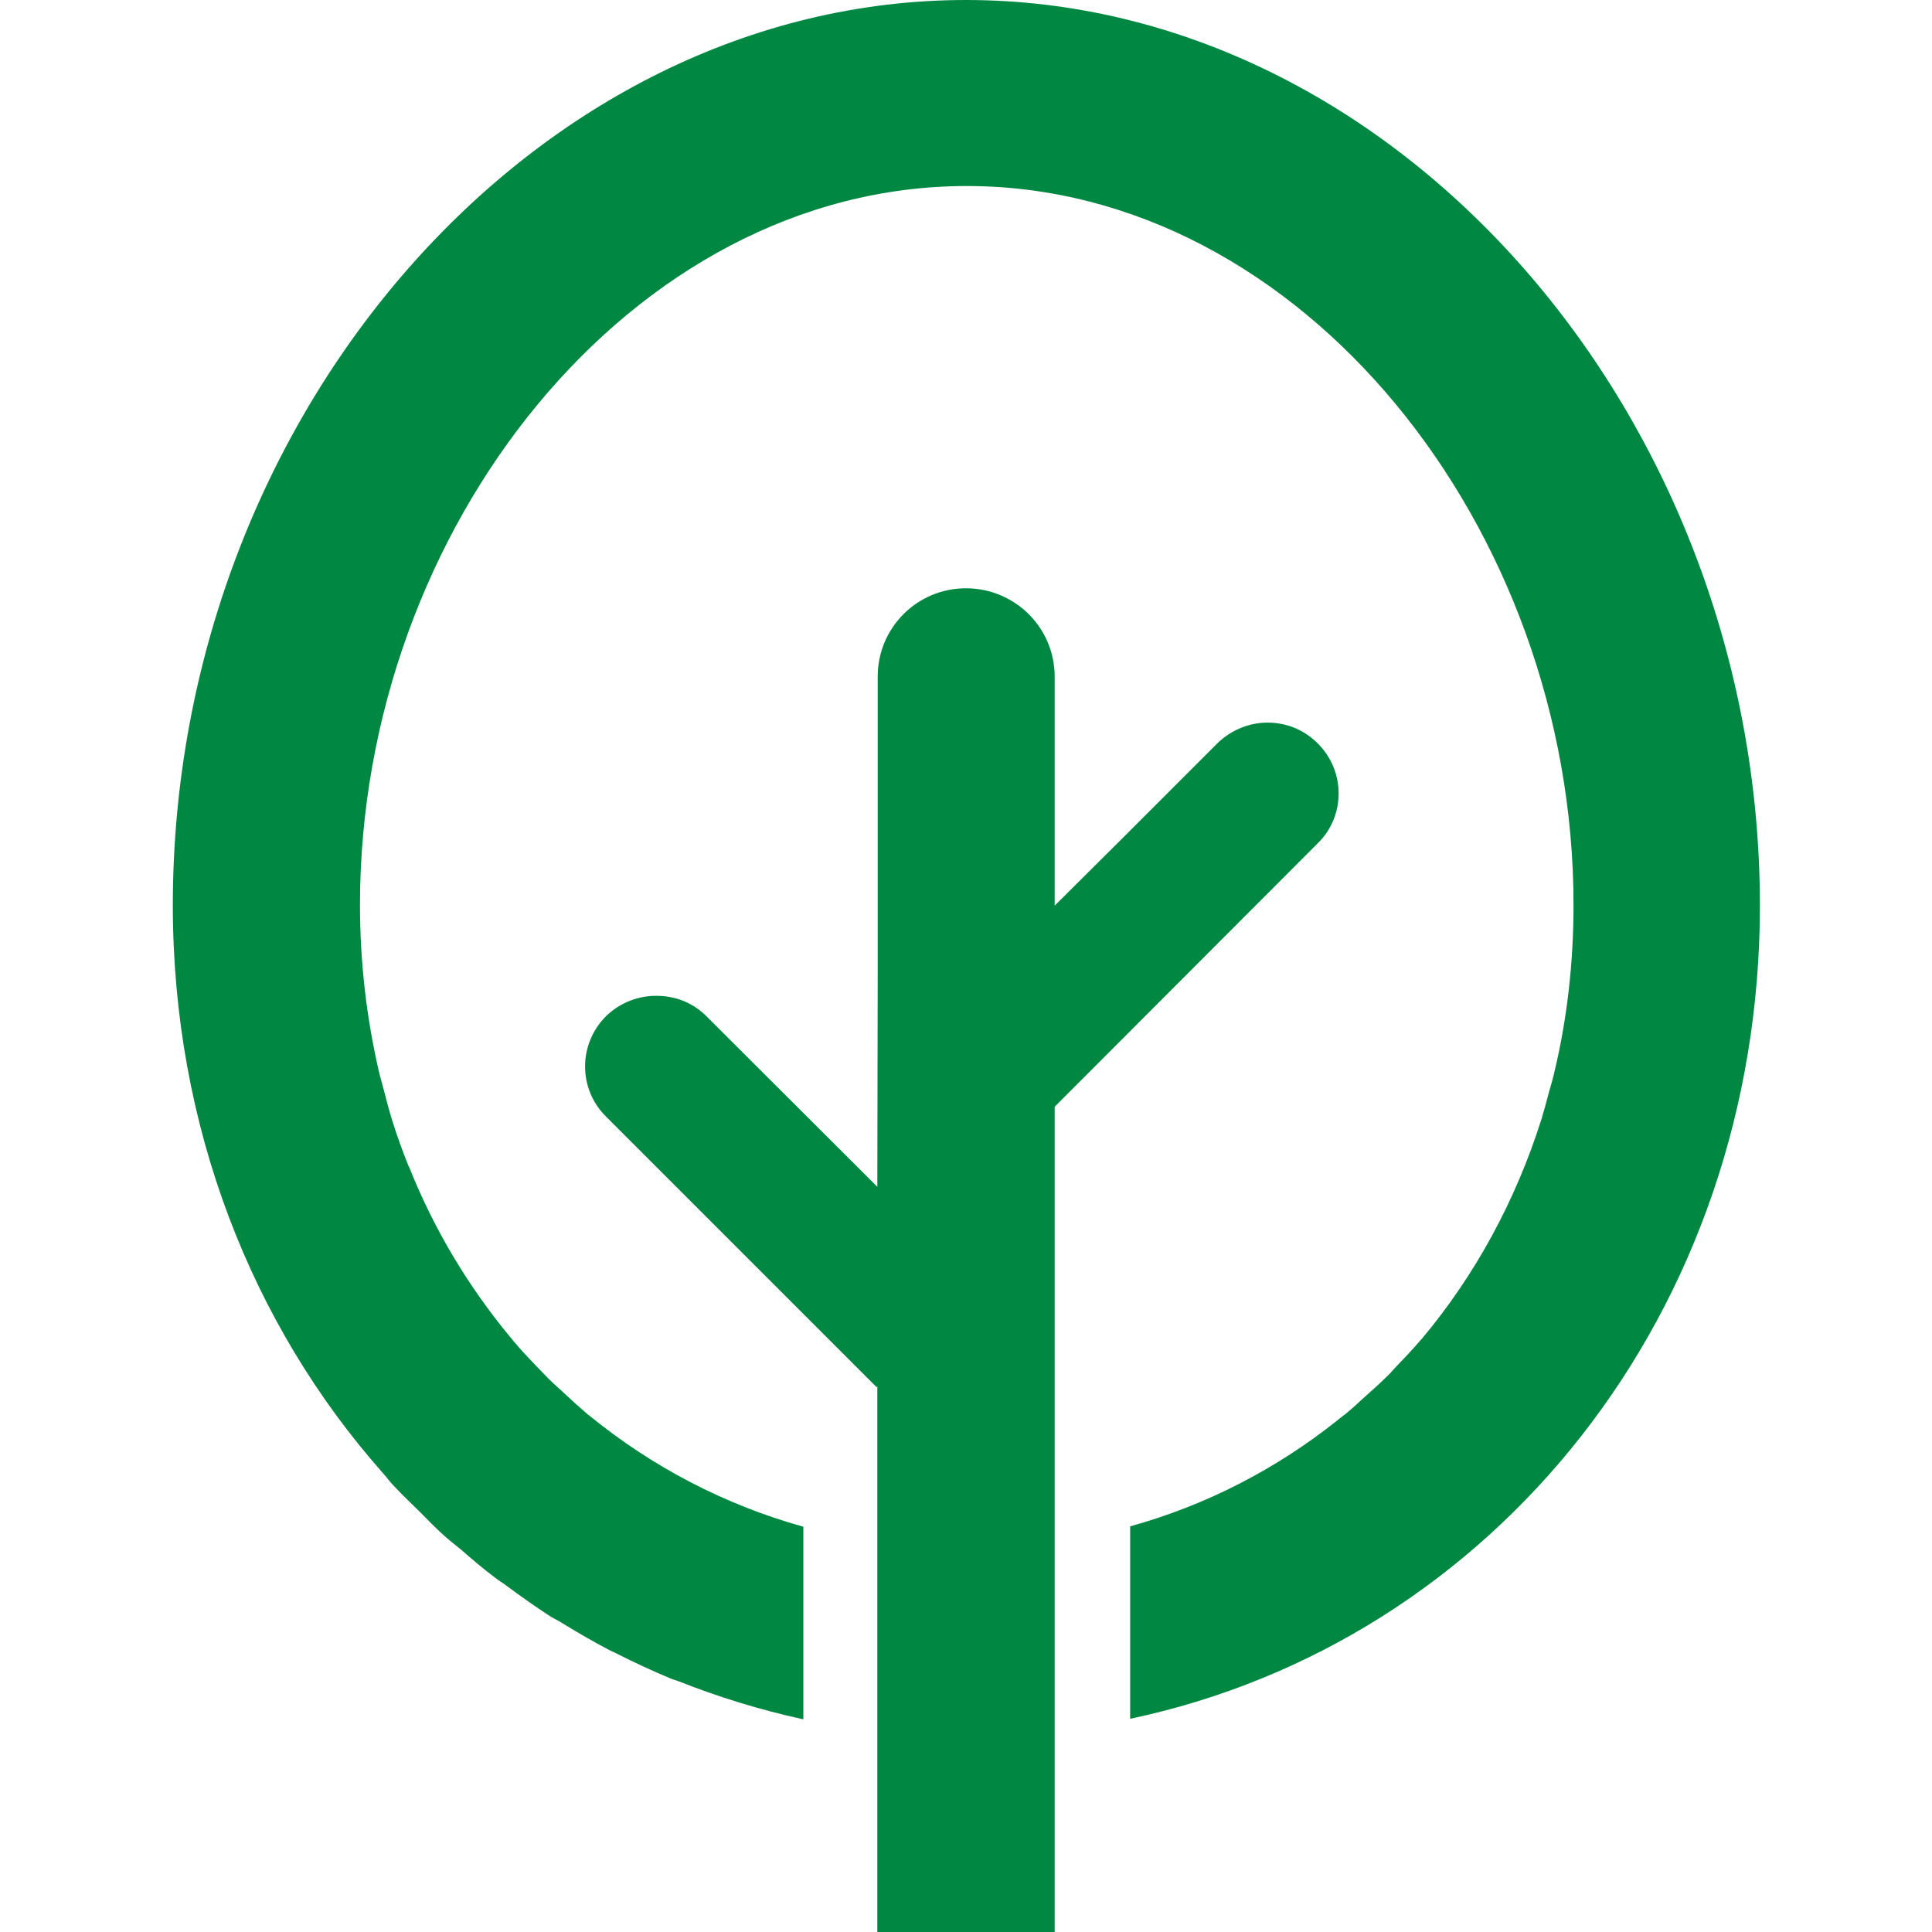 <?xml version="1.0" encoding="utf-8"?>
<!-- Generator: Adobe Illustrator 21.1.0, SVG Export Plug-In . SVG Version: 6.00 Build 0)  -->
<svg version="1.1" id="_x31_0" xmlns="http://www.w3.org/2000/svg" xmlns:xlink="http://www.w3.org/1999/xlink" x="0px" y="0px"
	 viewBox="0 0 512 512" style="enable-background:new 0 0 512 512;" xml:space="preserve">
<style type="text/css">
	.st0{fill:#008842;}
</style>
<g>
	<path class="st0" d="M256,0C142,0,45.8,109.9,45.8,239.9c0,58.7,21,111.3,55.6,150.4c1,1.1,1.9,2.4,3,3.5c2.2,2.4,4.5,4.5,6.8,6.8
		c2,2,4,4.1,6.1,6c1.5,1.4,3.2,2.7,4.8,4c3,2.6,6,5.2,9.1,7.5c1,0.8,2.1,1.4,3.1,2.2c3.8,2.8,7.6,5.5,11.6,8.1
		c0.7,0.4,1.4,0.8,2.2,1.2c4.4,2.7,8.8,5.3,13.4,7.7c0.6,0.3,1.3,0.6,1.9,0.9c4.7,2.4,9.5,4.6,14.5,6.7c0.6,0.2,1.2,0.4,1.8,0.6
		c10.6,4.2,21.6,7.6,33,10.1v0c0.1,0,0.1,0,0.2,0v-51c-20.8-5.8-39.9-15.8-56.4-29.2c-0.3-0.3-0.7-0.5-1-0.8
		c-2.1-1.8-4.1-3.6-6.1-5.5c-1.3-1.2-2.7-2.4-4-3.7c-1.1-1.1-2.1-2.2-3.2-3.3c-2.1-2.2-4.2-4.4-6.2-6.8c-0.3-0.4-0.6-0.8-0.9-1.1
		c-11-13.3-20.1-28.4-26.7-45c0,0,0-0.1-0.1-0.1c-1.6-4-3.1-8.1-4.4-12.3c-0.8-2.6-1.5-5.3-2.2-8c-0.4-1.6-0.9-3.2-1.3-4.9
		c-3.2-13.9-5-28.6-5-44.1c0-99.7,72-190.5,160.8-190.5c88.8,0,160.8,90.7,160.8,190.5c0,15.4-1.7,30.1-5,44c-0.4,1.9-1,3.8-1.5,5.6
		c-0.6,2.4-1.3,4.8-2,7.2c-6.9,21.8-17.7,41.5-31.7,58.2c-0.1,0.1-0.1,0.1-0.2,0.2c-2.3,2.7-4.7,5.2-7.1,7.7
		c-0.7,0.8-1.4,1.6-2.2,2.3c-1.7,1.7-3.5,3.3-5.3,4.9c-1.6,1.4-3.1,2.9-4.8,4.3c-0.9,0.8-2,1.5-2.9,2.3
		c-16.1,12.8-34.6,22.4-54.8,28v51c96.5-20.4,166.9-107.8,166.9-215.7C466.2,109.9,370,0,256,0z"/>
	<path class="st0" d="M349.2,197c-3.7-3.7-8.4-5.5-13.3-5.5c-4.8,0-9.6,1.9-13.3,5.5l-25.4,25.4L279.5,240v-60.7
		c0-13-10.6-23.4-23.5-23.4c-13,0-23.4,10.5-23.4,23.4v79.1l-0.1,56.1l-45.3-45.2c-3.7-3.7-8.4-5.4-13.3-5.4
		c-4.8,0-9.6,1.8-13.3,5.4c-7.4,7.4-7.4,19.3,0,26.6l71.7,71.7l0.2-0.2v41.4v50v52.9v0.2l0,0v0.2h47v-53.2v-50V293.3l69.7-69.8
		C356.6,216.3,356.6,204.3,349.2,197z"/>
</g>
</svg>
